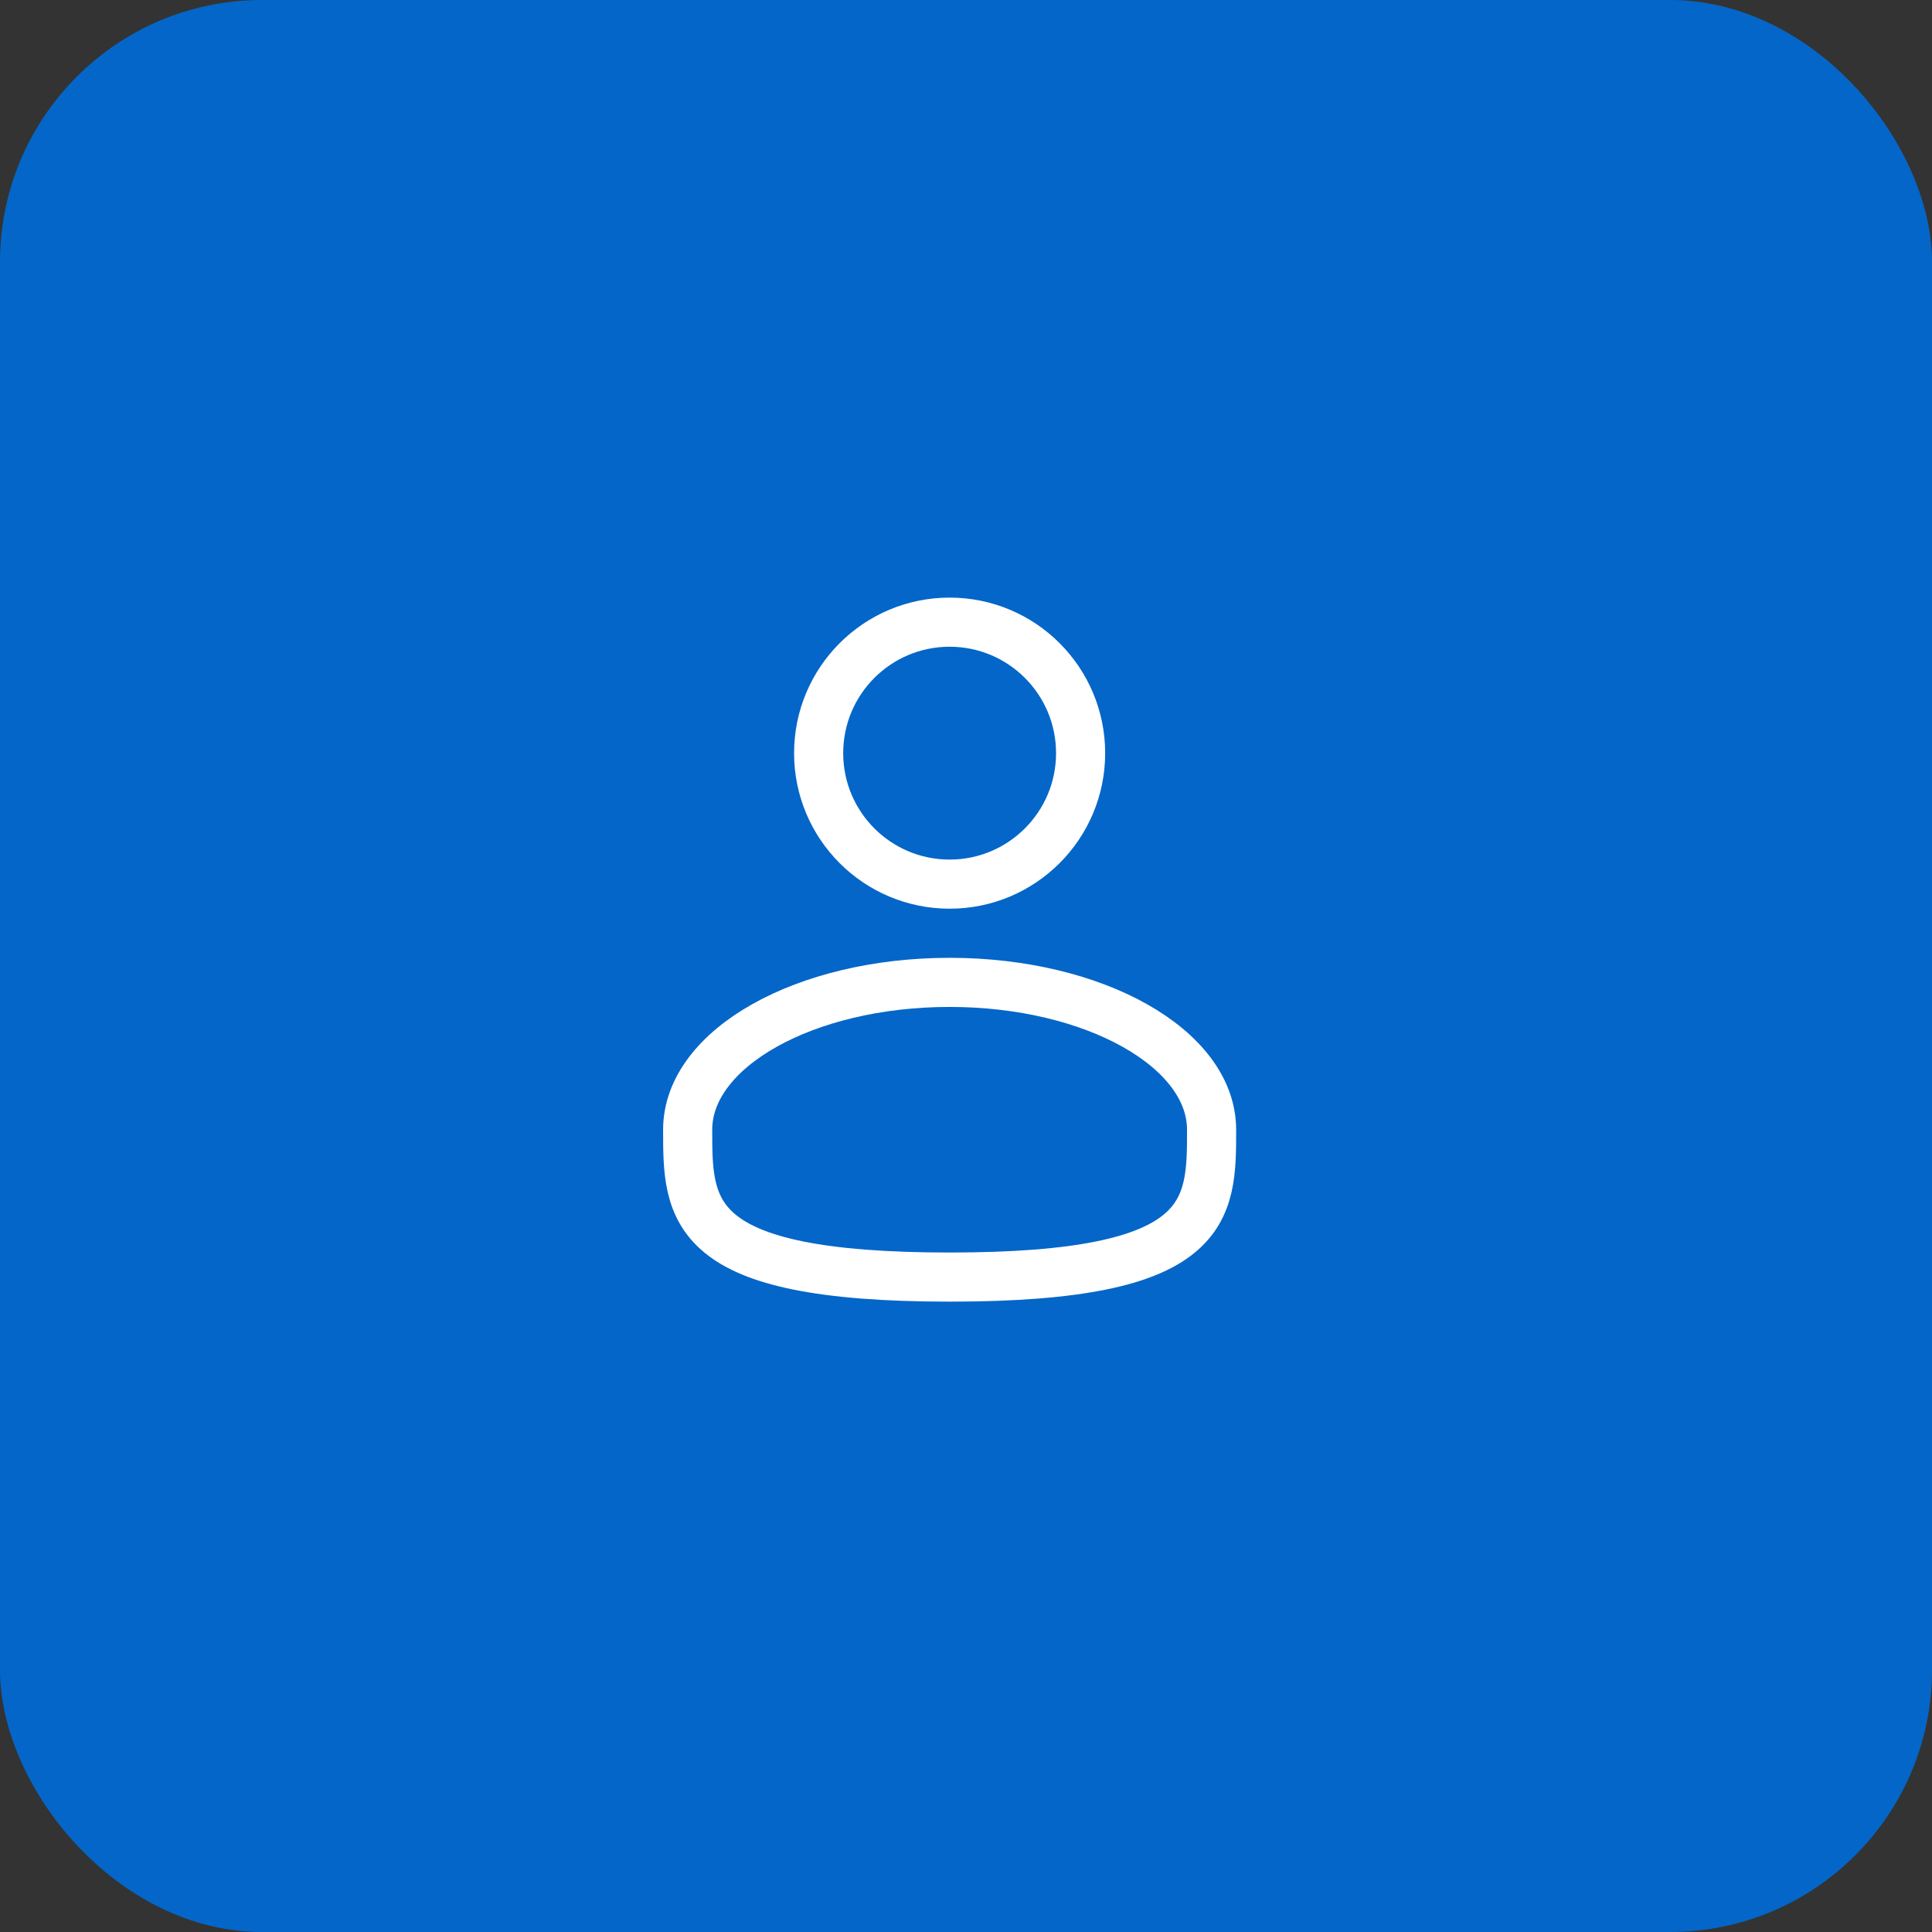 <svg width="59" height="59" viewBox="0 0 59 59" fill="none" xmlns="http://www.w3.org/2000/svg">
<rect x="0" y="0" width="59" height="59" fill="#333333" stroke="none"/>
<rect width="59" height="59" rx="8" fill="#0466C8"/>
<circle cx="29" cy="23" r="4" stroke="white" stroke-width="1.5"/>
<path d="M37 34.5C37 36.985 37 39 29 39C21 39 21 36.985 21 34.5C21 32.015 24.582 30 29 30C33.418 30 37 32.015 37 34.5Z" stroke="white" stroke-width="1.5"/>
</svg>
